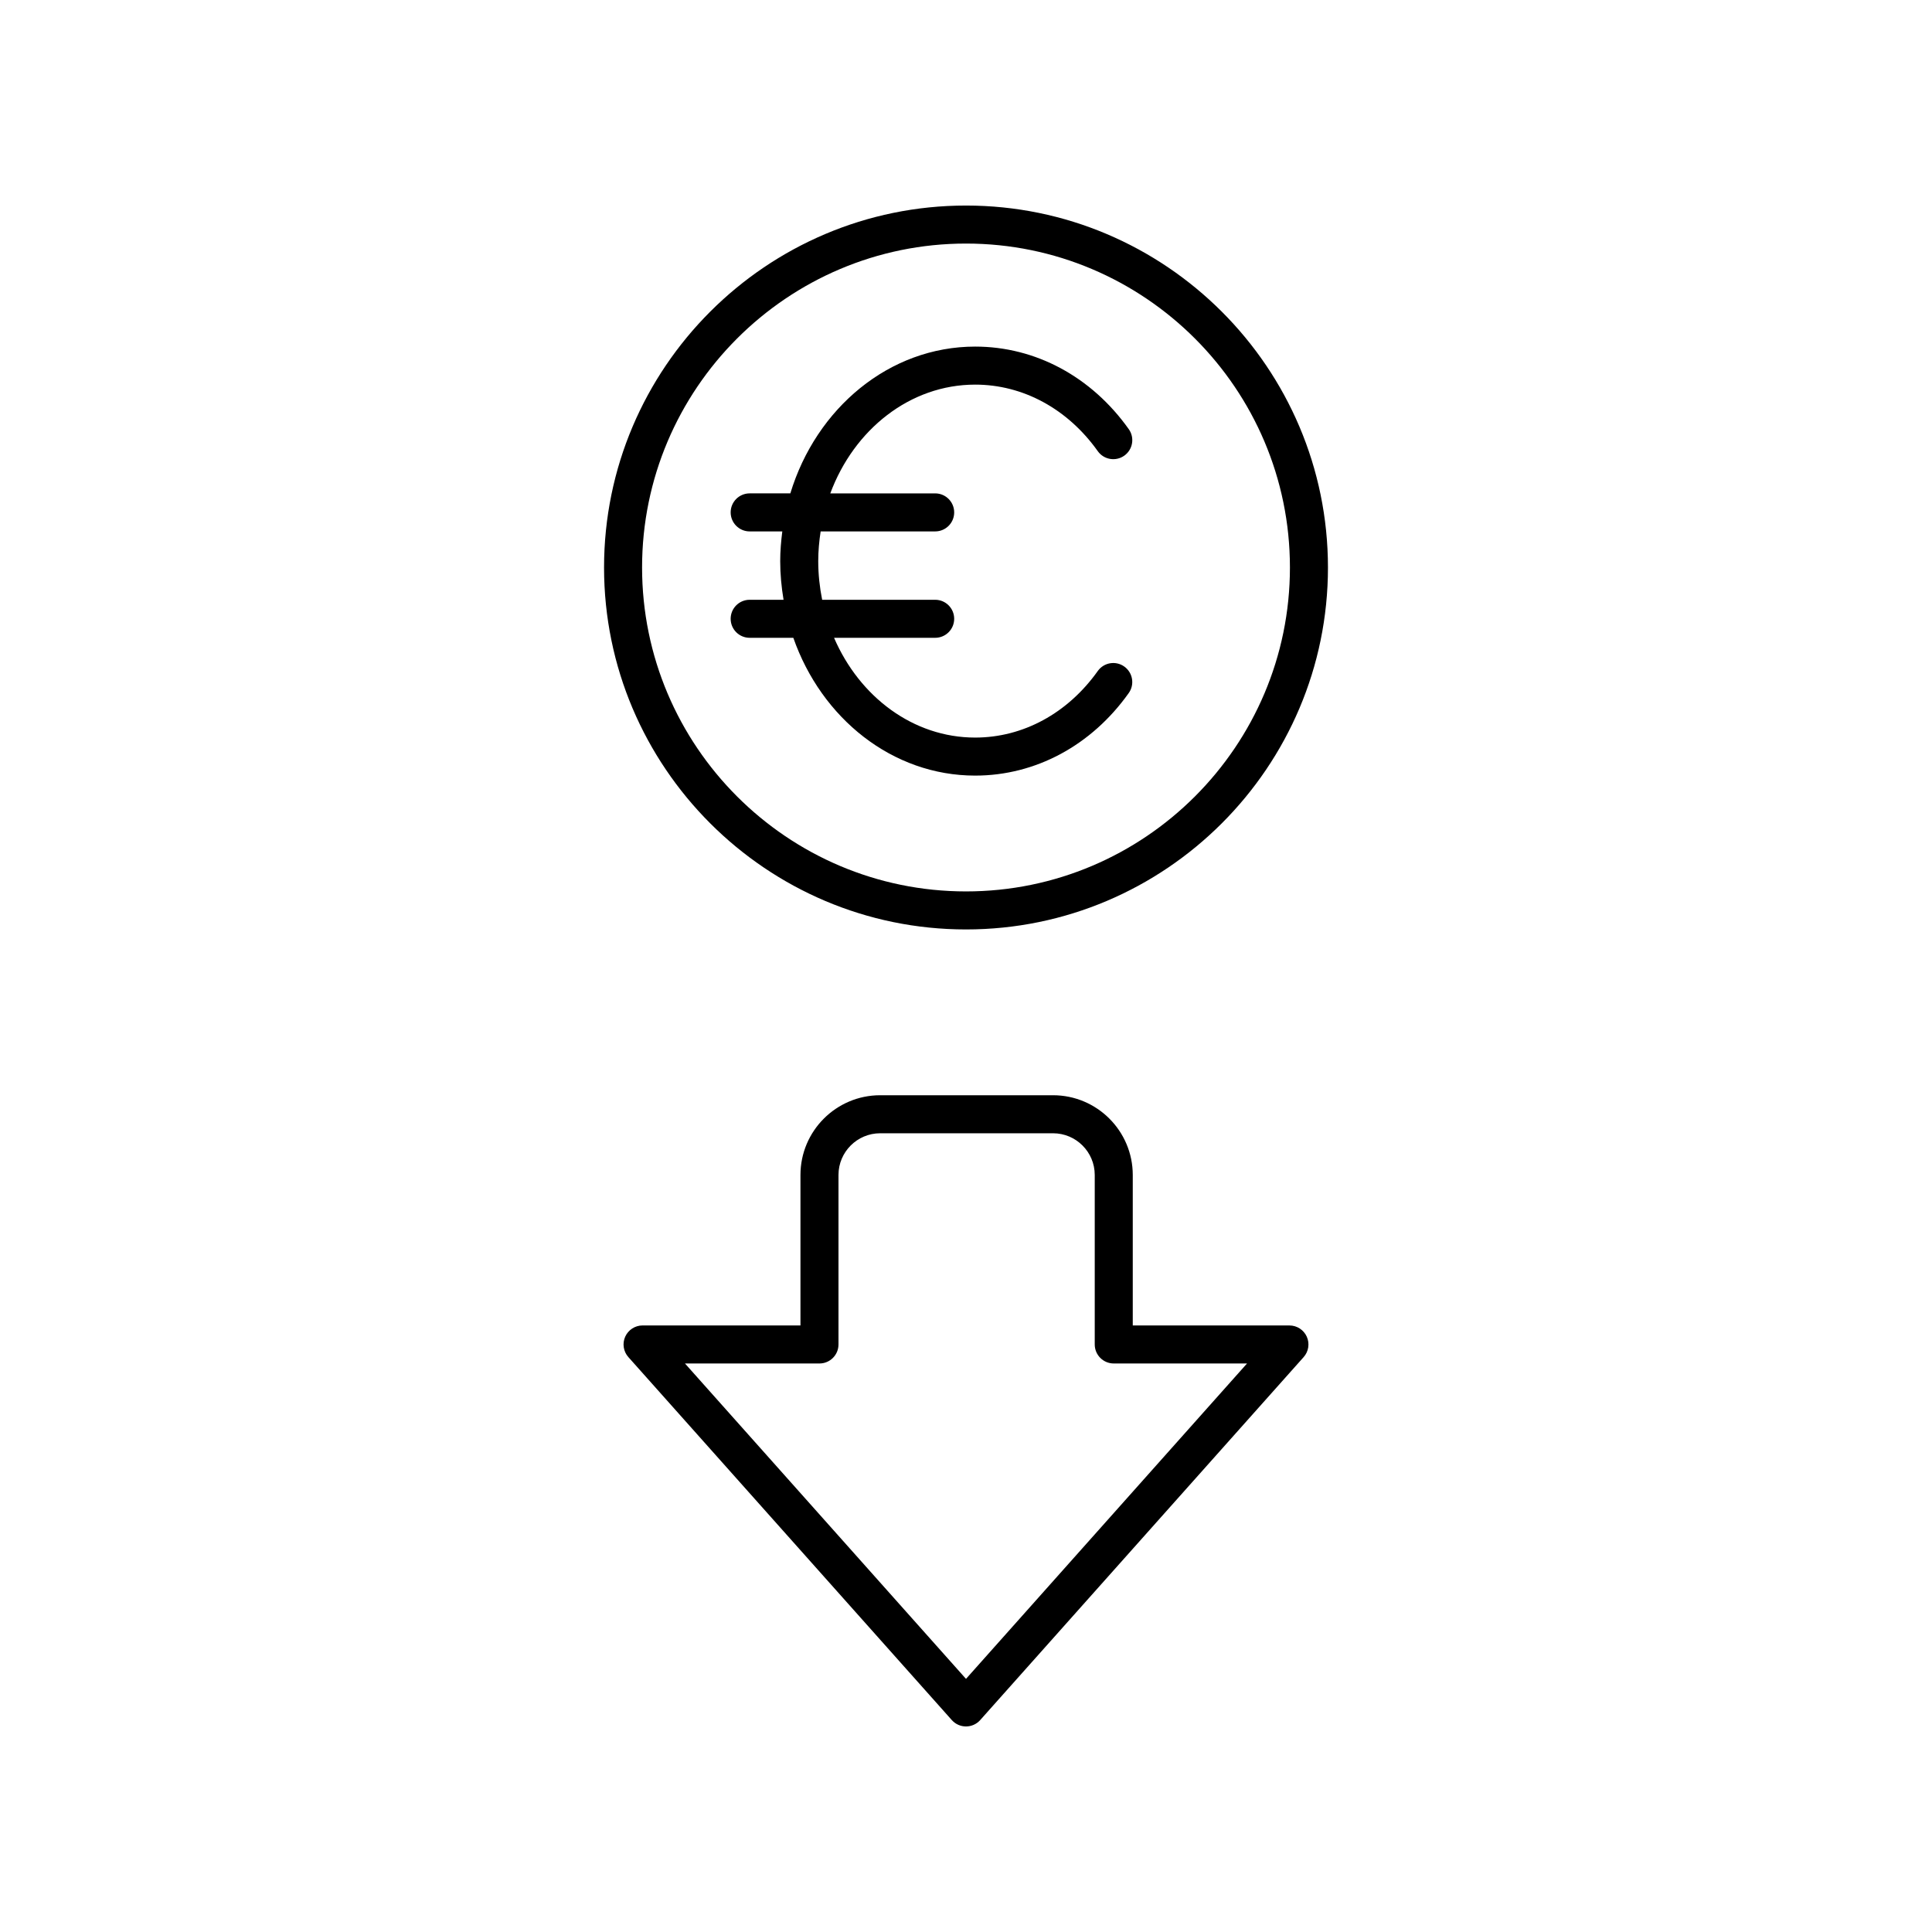<?xml version="1.0" encoding="UTF-8"?>
<!-- The Best Svg Icon site in the world: iconSvg.co, Visit us! https://iconsvg.co -->
<svg fill="#000000" width="800px" height="800px" version="1.1" viewBox="144 144 512 512" xmlns="http://www.w3.org/2000/svg">
 <g>
  <path d="m423.07 434.25h-45.816c-11.648 0-21.125 9.477-21.125 21.125v39.883h-41.844c-1.984 0-3.785 1.168-4.598 2.977-0.812 1.812-0.484 3.93 0.836 5.41l85.715 96.195c0.957 1.074 2.324 1.688 3.762 1.688s2.805-0.613 3.762-1.688l85.715-96.191c1.32-1.48 1.648-3.602 0.836-5.41-0.812-1.812-2.613-2.977-4.598-2.977h-41.52v-39.883c-0.004-11.652-9.48-21.129-21.125-21.129zm51.406 71.086-74.477 83.582-74.477-83.582h35.645c2.781 0 5.039-2.254 5.039-5.039v-44.922c0-6.09 4.957-11.047 11.047-11.047h45.816c6.09 0 11.047 4.957 11.047 11.047v44.922c0 2.781 2.254 5.039 5.039 5.039z"/>
  <path d="m342.67 284.83h8.648c-0.328 2.578-0.555 5.191-0.555 7.867 0 3.504 0.332 6.922 0.887 10.25h-8.98c-2.781 0-5.039 2.254-5.039 5.039 0 2.781 2.254 5.039 5.039 5.039h11.57c7.457 21.32 26.219 36.516 48.191 36.516 15.984 0 30.82-7.977 40.699-21.879 1.613-2.266 1.078-5.41-1.188-7.023-2.269-1.617-5.41-1.078-7.023 1.188-7.969 11.207-19.809 17.637-32.488 17.637-16.449 0-30.656-10.82-37.398-26.438h26.797c2.781 0 5.039-2.254 5.039-5.039 0-2.781-2.254-5.039-5.039-5.039h-29.949c-0.66-3.305-1.039-6.727-1.039-10.25 0-2.688 0.246-5.305 0.637-7.867h30.352c2.781 0 5.039-2.254 5.039-5.039 0-2.781-2.254-5.039-5.039-5.039h-27.793c6.269-16.906 21.113-28.824 38.398-28.824 12.68 0 24.52 6.43 32.488 17.637 1.609 2.266 4.754 2.801 7.023 1.188 2.269-1.609 2.801-4.758 1.188-7.023-9.883-13.902-24.715-21.879-40.699-21.879-22.785 0-42.137 16.332-48.988 38.898h-10.777c-2.781 0-5.039 2.254-5.039 5.039 0.004 2.785 2.258 5.043 5.039 5.043z"/>
  <path d="m304.08 294.39c0 52.891 43.031 95.922 95.922 95.922s95.922-43.031 95.922-95.922c-0.004-52.891-43.031-95.918-95.922-95.918s-95.922 43.027-95.922 95.918zm95.922-85.844c47.336 0 85.844 38.508 85.844 85.844 0 47.336-38.512 85.844-85.844 85.844-47.336 0-85.844-38.508-85.844-85.844-0.004-47.336 38.508-85.844 85.844-85.844z"/>
 </g>
</svg>
